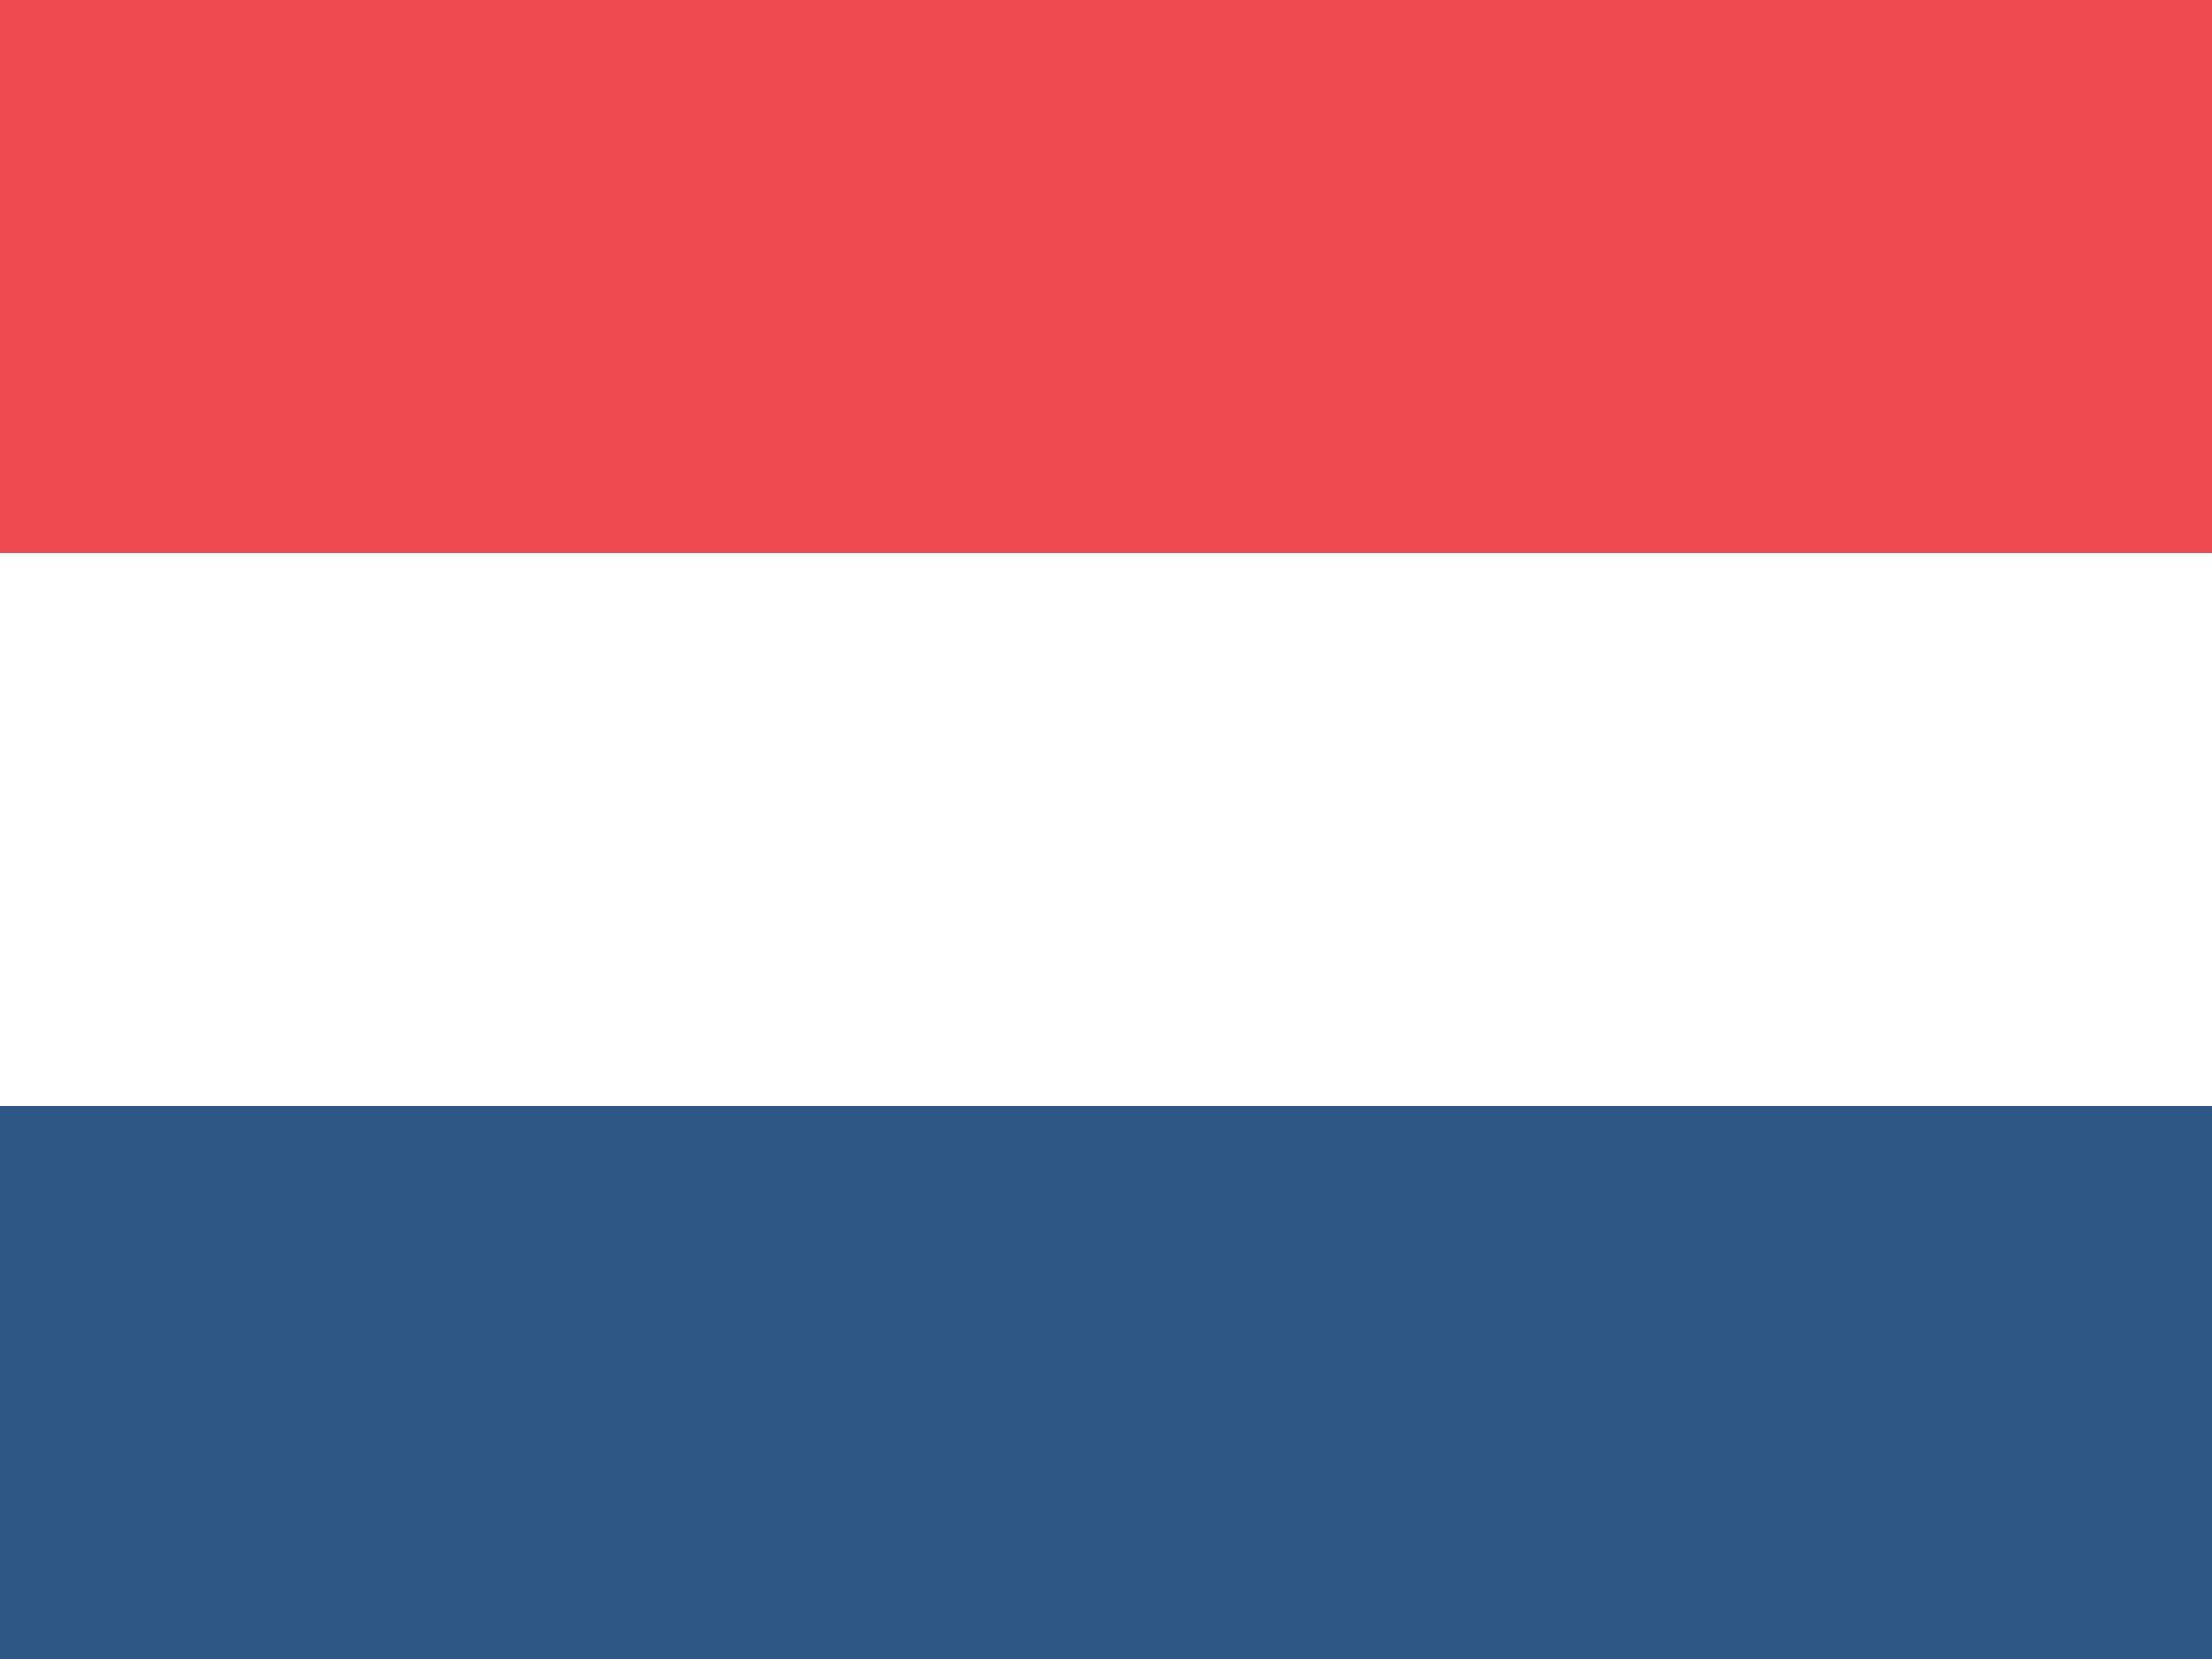 <svg width="80" height="60" viewBox="0 0 80 60" fill="none" xmlns="http://www.w3.org/2000/svg">
<rect x="0" y="0" width="80" height="60" fill="#333333" stroke="none"/>
<g clip-path="url(#clip0_191_5931)">
<path d="M0 0H80V60H0V0Z" fill="#2F5785"/>
<path d="M0 0H80V40H0V0Z" fill="white"/>
<path d="M0 0H80V20H0V0Z" fill="#EF4950"/>
</g>
<defs>
<clipPath id="clip0_191_5931">
<rect width="80" height="60" fill="white"/>
</clipPath>
</defs>
</svg>
